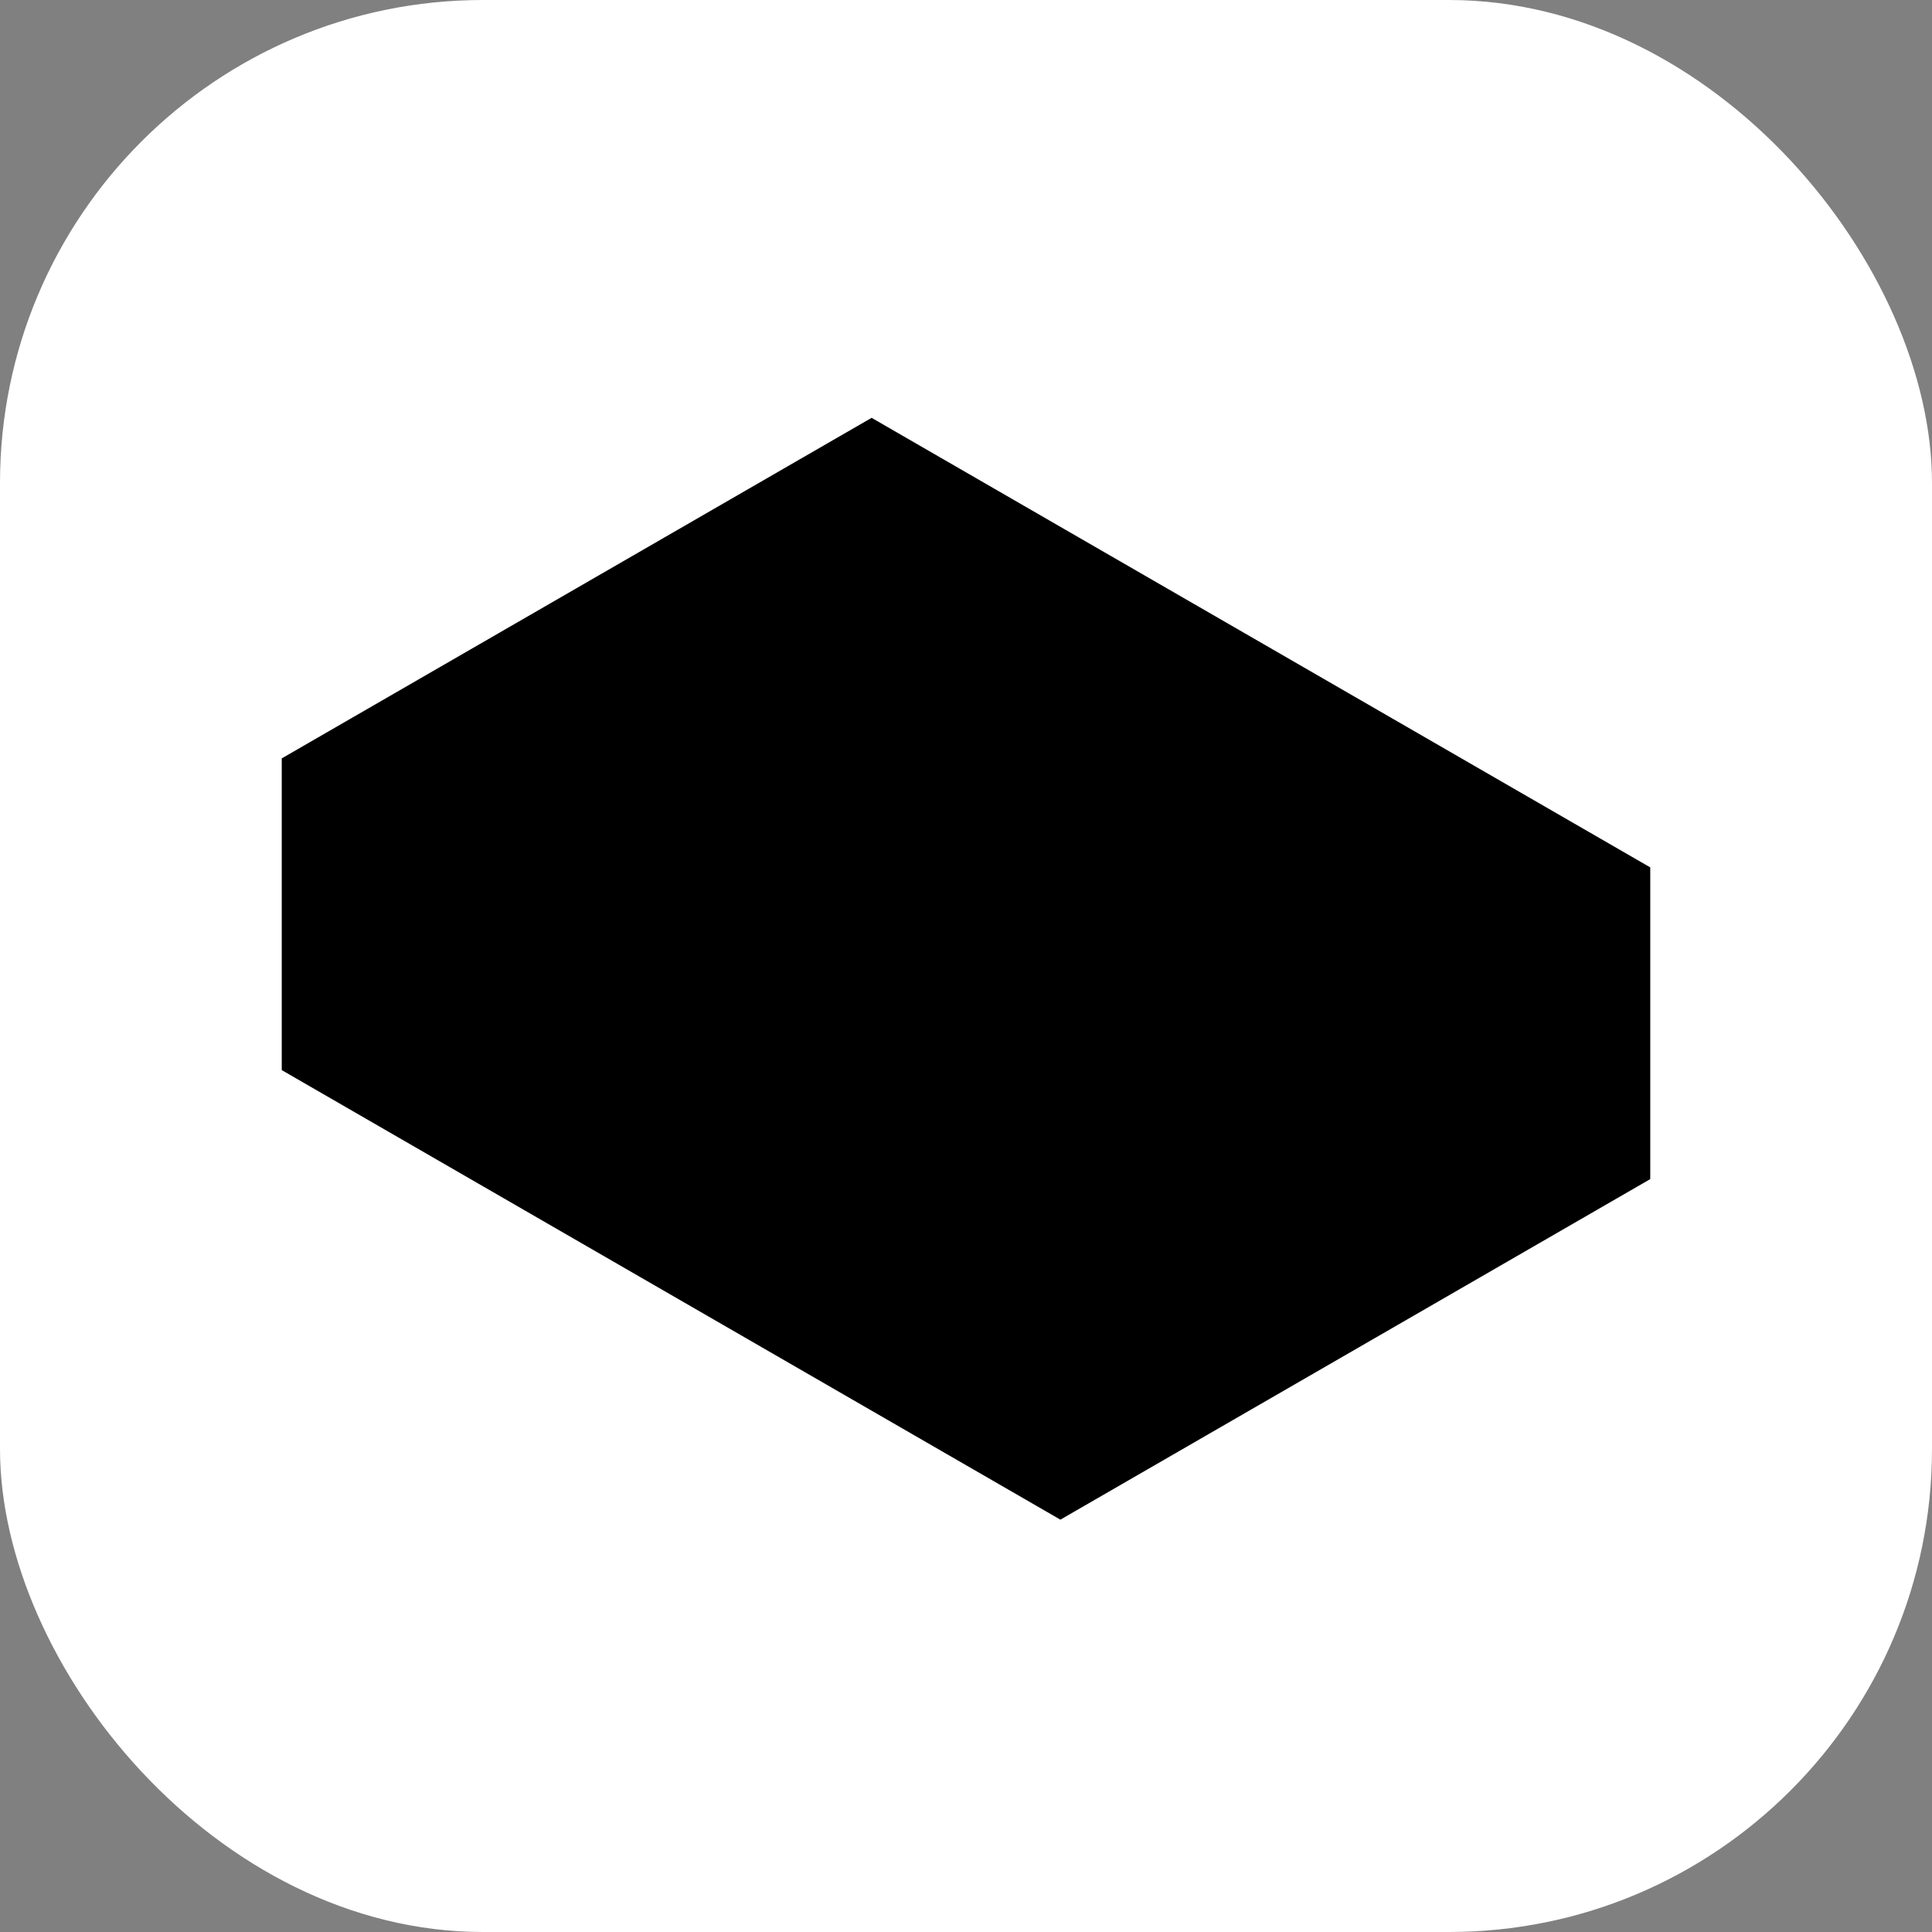 <?xml version="1.0" encoding="UTF-8"?> <svg xmlns="http://www.w3.org/2000/svg" width="96" height="96" viewBox="0 0 96 96" fill="none"><rect x="0" y="0" width="96" height="96" fill="#808080" stroke="none"/><rect width="96" height="96" rx="24" fill="white"></rect><path d="M52.69 75.511L14 53.173V37.684L43.31 20.762L82 43.1V58.589L52.69 75.511Z" fill="black"></path></svg> 